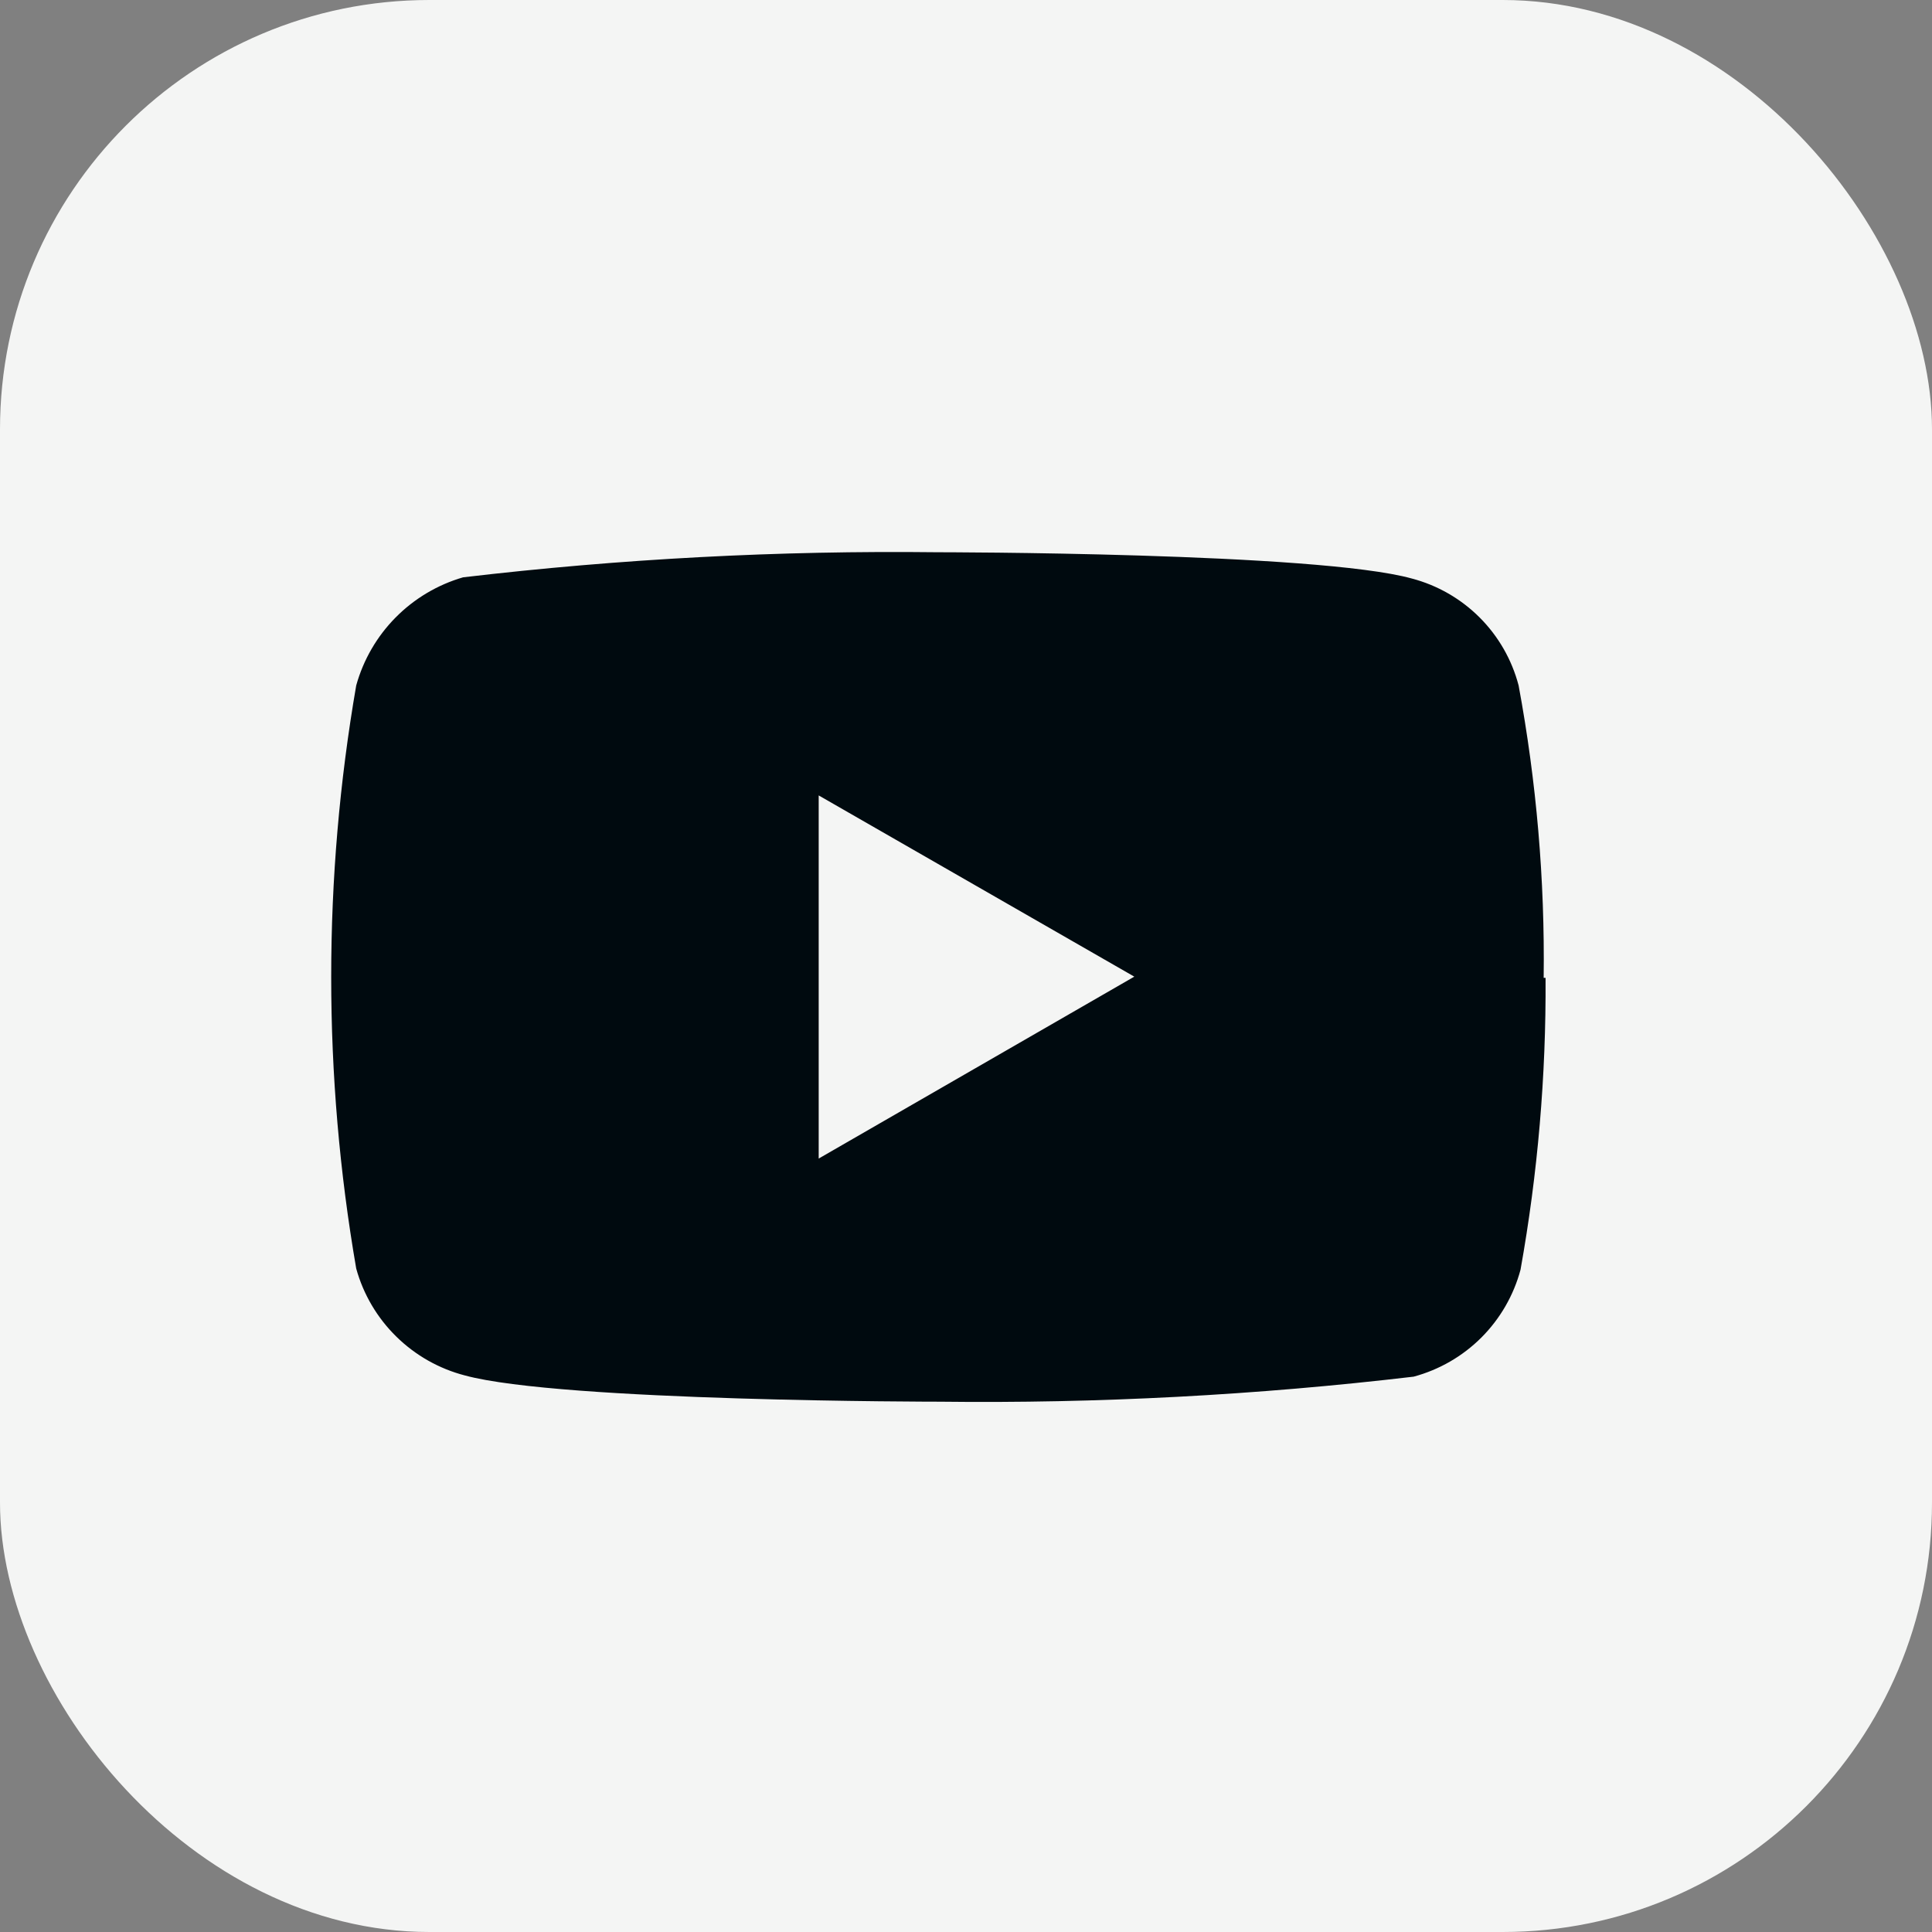 <?xml version="1.0" encoding="UTF-8"?> <svg xmlns="http://www.w3.org/2000/svg" width="45" height="45" viewBox="0 0 45 45" fill="none"><rect x="0" y="0" width="45" height="45" fill="#808080" stroke="none"/> <rect width="45" height="45" rx="10" fill="#F4F5F4"></rect> <path d="M35.955 22.776C35.984 20.492 35.788 18.21 35.371 15.964C35.214 15.366 34.901 14.82 34.464 14.383C34.027 13.946 33.482 13.632 32.884 13.475C30.686 12.863 21.835 12.863 21.835 12.863C18.143 12.82 14.453 13.015 10.786 13.447C10.191 13.62 9.65 13.942 9.214 14.383C8.779 14.823 8.463 15.368 8.297 15.965C7.52 20.459 7.52 25.053 8.297 29.547C8.463 30.148 8.785 30.694 9.23 31.131C9.674 31.568 10.226 31.881 10.829 32.037C13.071 32.648 21.878 32.648 21.878 32.648C25.57 32.692 29.261 32.497 32.927 32.065C33.524 31.904 34.068 31.59 34.505 31.153C34.942 30.715 35.256 30.171 35.416 29.574C35.818 27.331 36.013 25.055 35.999 22.776L35.955 22.776ZM19.069 26.985V18.527L26.42 22.748L19.069 26.985Z" fill="#000A0F"></path> </svg> 